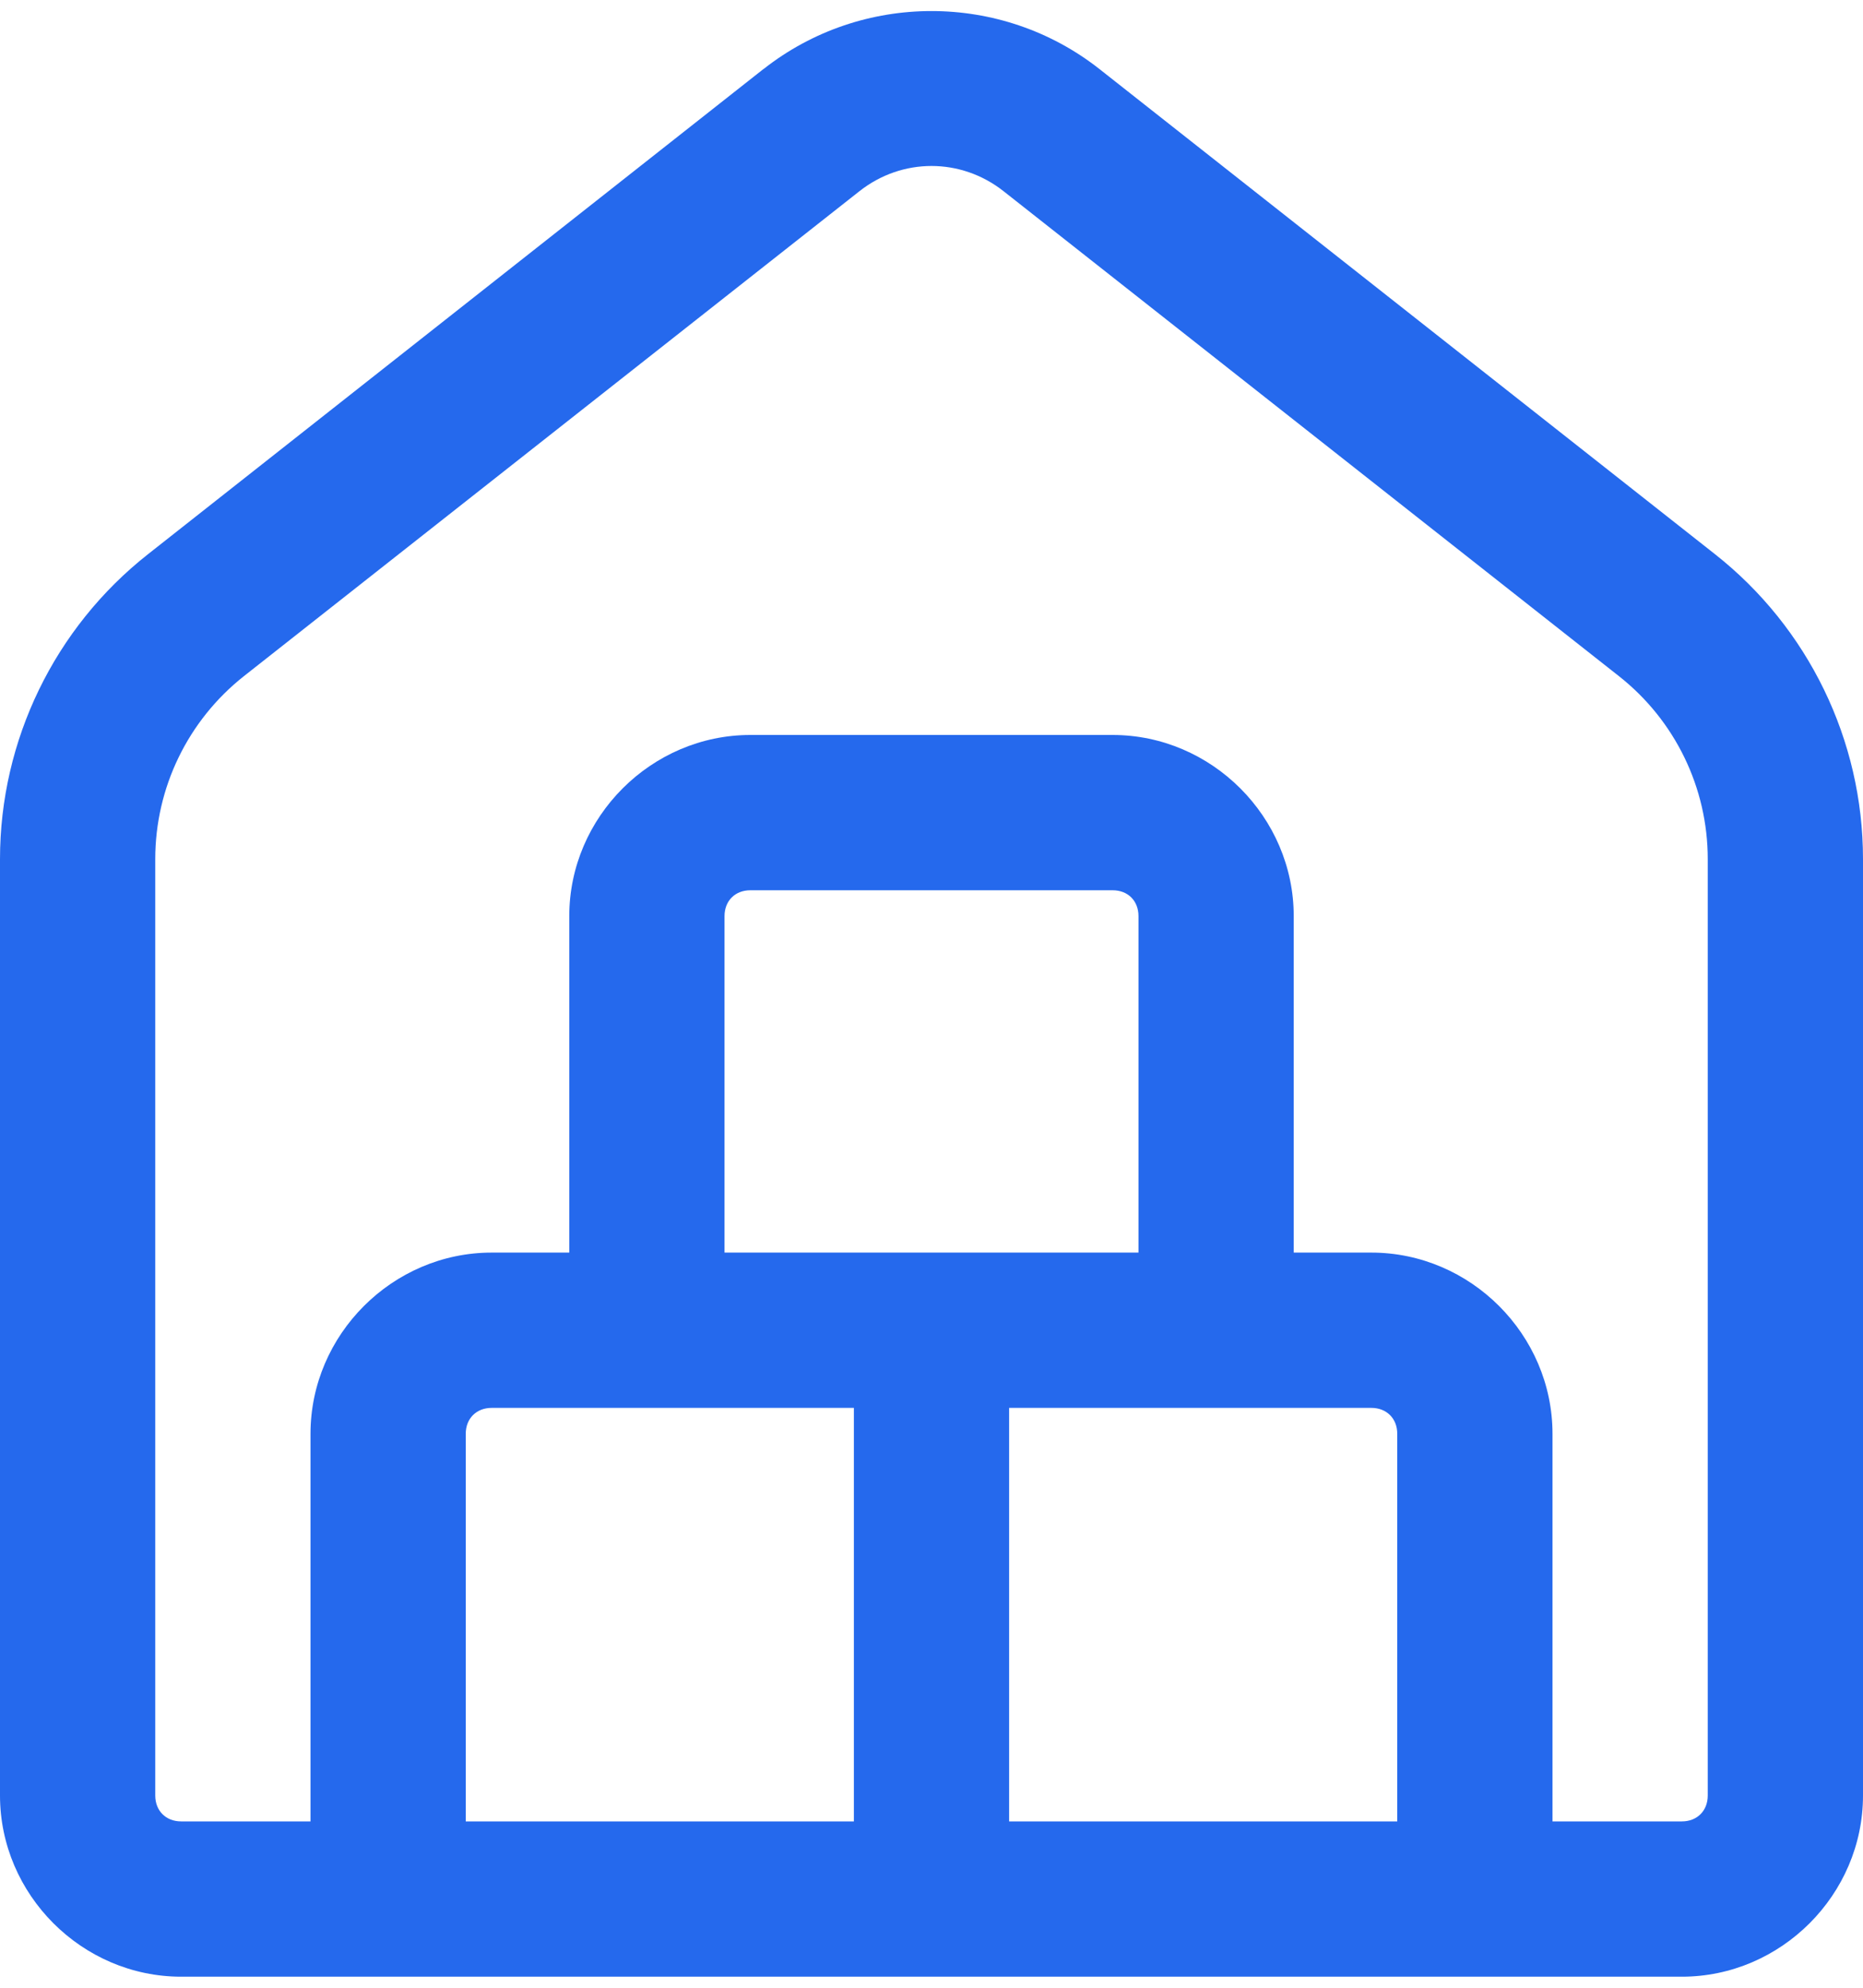 <svg width="30" height="32" viewBox="0 0 30 32" fill="none" xmlns="http://www.w3.org/2000/svg">
<path d="M15 0.178C14.043 0.178 13.086 0.489 12.295 1.112H12.293L2.383 8.922C0.88 10.106 0 11.917 0 13.83V28.905C0 30.501 1.321 31.822 2.917 31.822H27.083C28.679 31.822 30 30.501 30 28.905V13.83C30 11.917 29.12 10.106 27.617 8.922L17.705 1.112C16.914 0.489 15.957 0.178 15 0.178ZM15 2.672C15.408 2.672 15.816 2.807 16.159 3.077L26.071 10.886C26.974 11.598 27.5 12.681 27.5 13.83V28.905C27.5 29.151 27.329 29.322 27.083 29.322H25V23.082C25 21.486 23.679 20.165 22.083 20.165H20.833V14.748C20.833 13.153 19.512 11.832 17.917 11.832H12.083C10.488 11.832 9.167 13.153 9.167 14.748V20.165H7.917C6.321 20.165 5 21.486 5 23.082V29.322H2.917C2.671 29.322 2.5 29.151 2.5 28.905V13.83C2.5 12.681 3.026 11.597 3.929 10.884L13.841 3.077C14.184 2.807 14.592 2.672 15 2.672ZM12.083 14.332H17.917C18.163 14.332 18.333 14.502 18.333 14.748V20.165H11.667V14.748C11.667 14.502 11.838 14.332 12.083 14.332ZM7.917 22.665H13.75V29.322H7.5V23.082C7.5 22.836 7.671 22.665 7.917 22.665ZM16.25 22.665H22.083C22.329 22.665 22.5 22.836 22.5 23.082V29.322H16.25V22.665Z" fill="#2569ED"/>
</svg>
